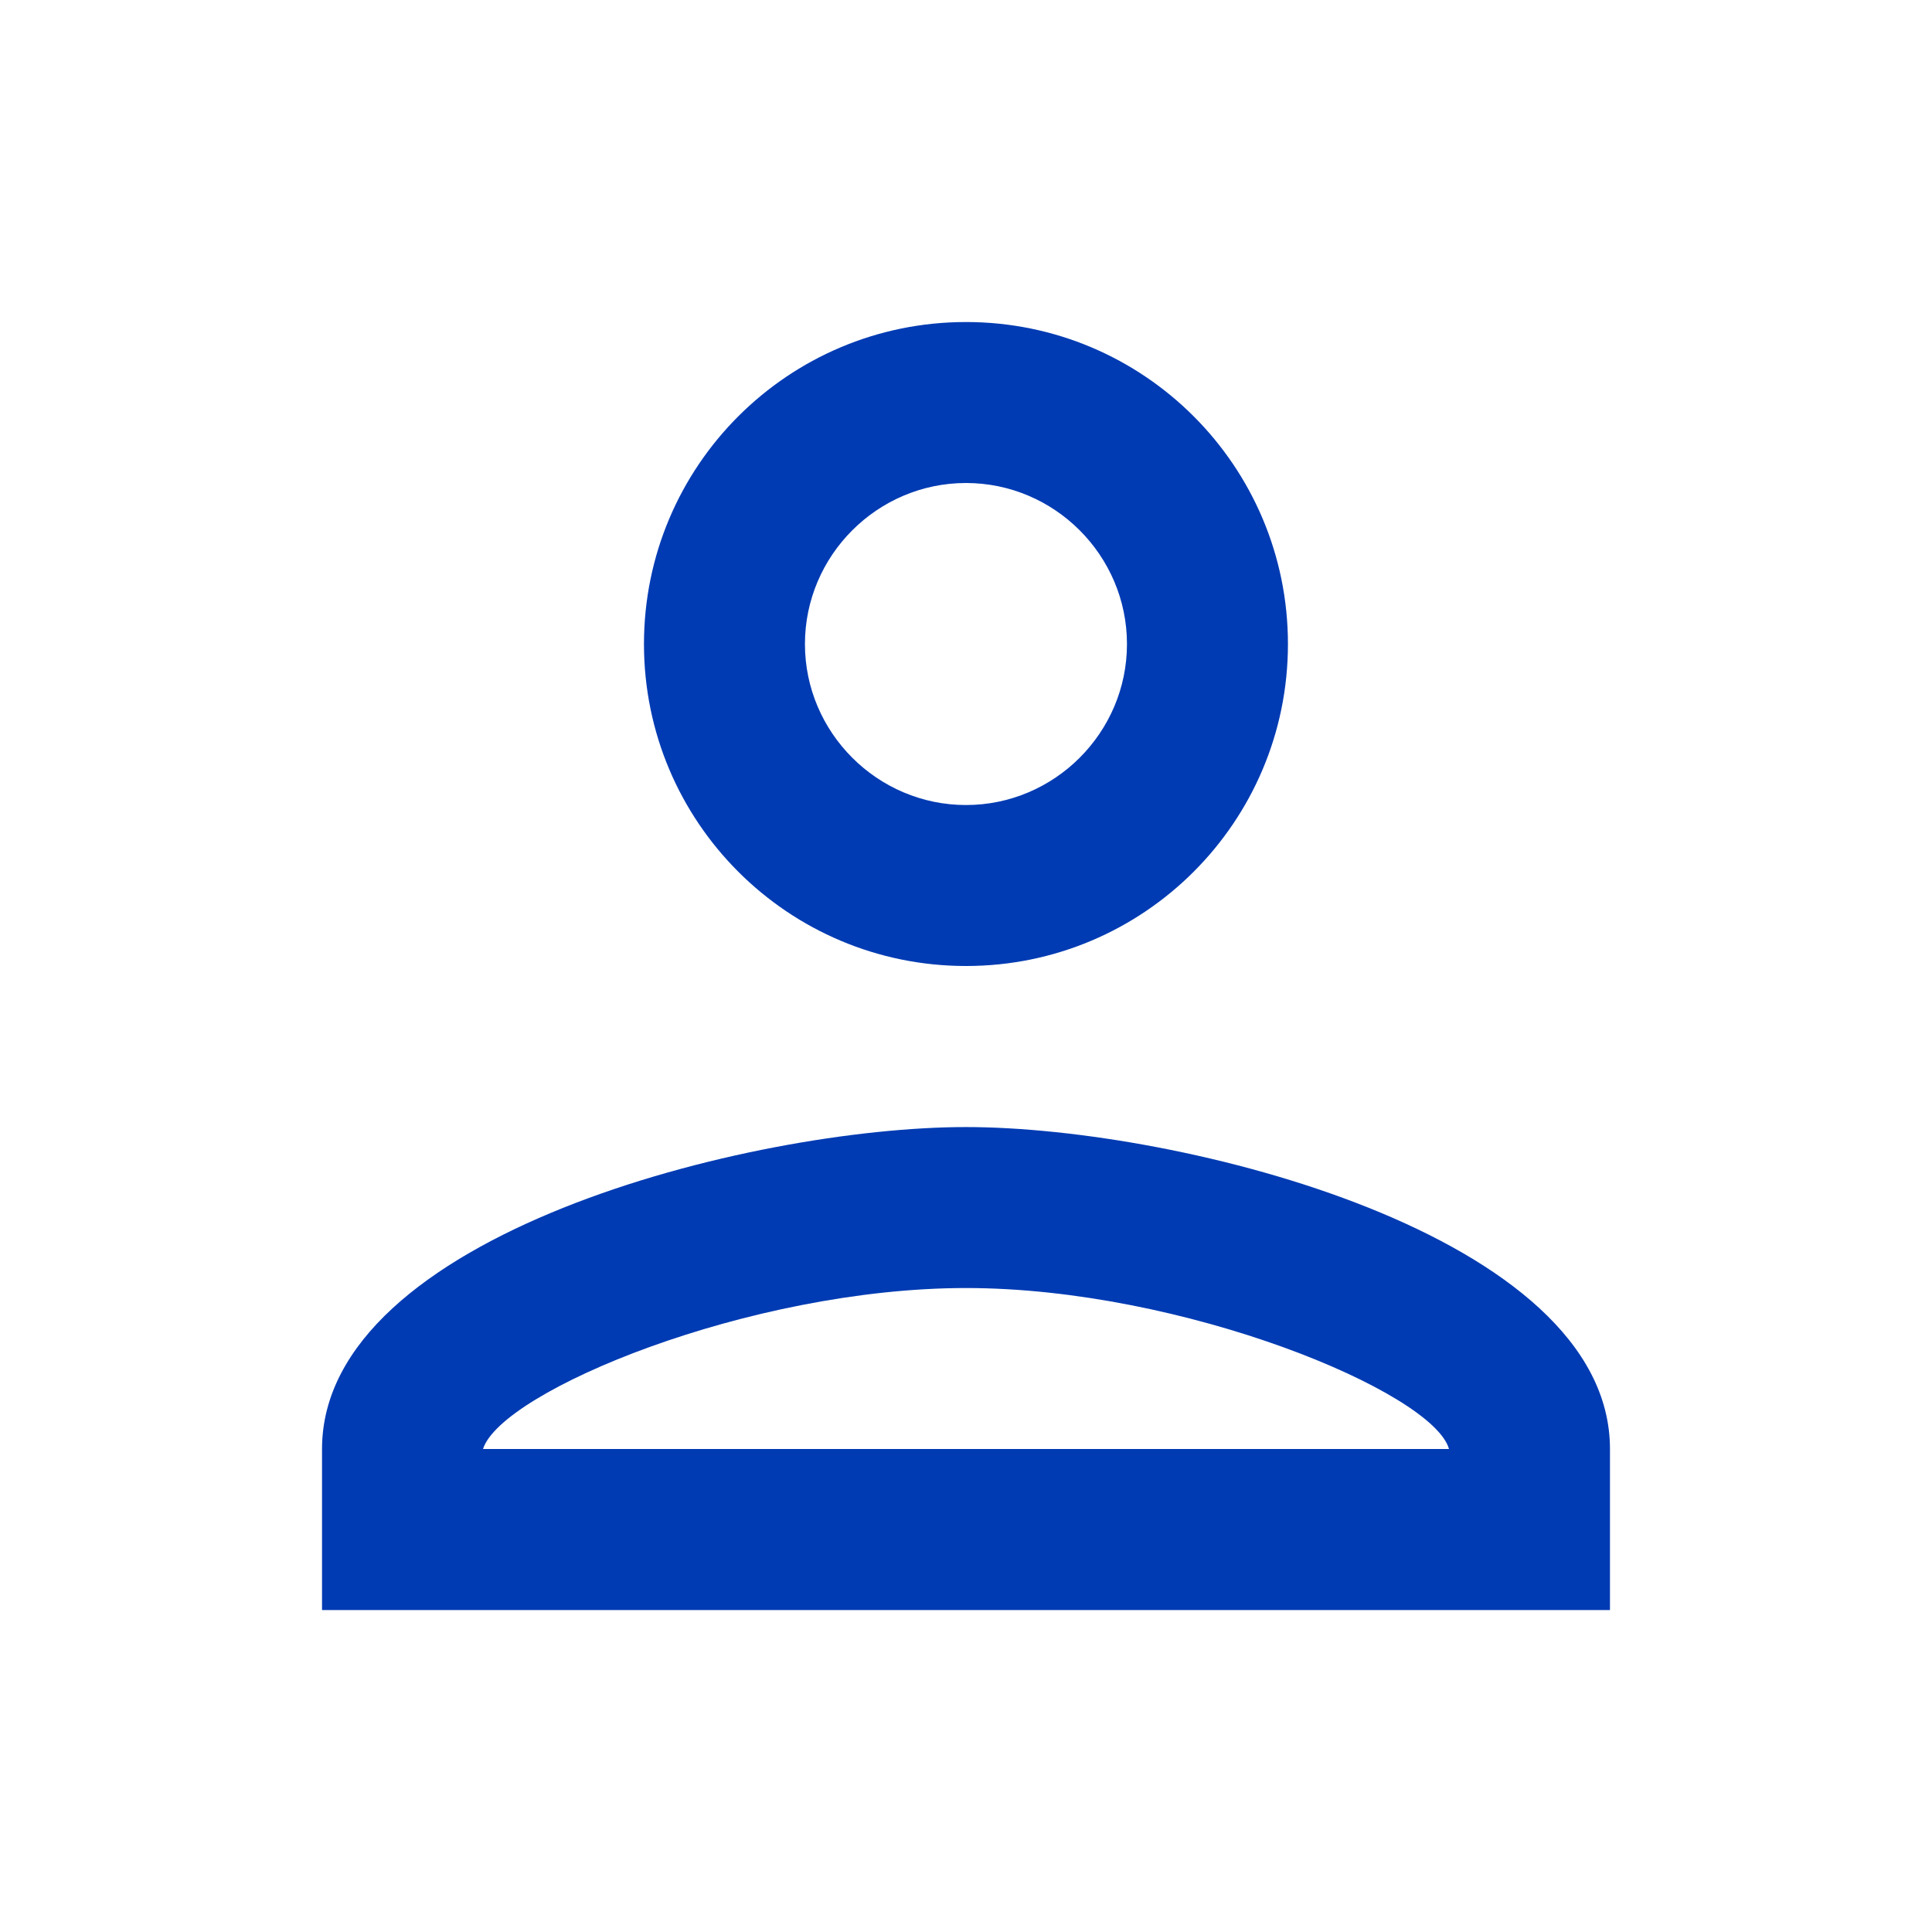<svg width="22" height="22" viewBox="0 0 22 22" fill="none" xmlns="http://www.w3.org/2000/svg">
<g id="person">
<path id="Vector" d="M11 5.5C12.008 5.5 12.833 6.325 12.833 7.334C12.833 8.342 12.008 9.167 11 9.167C9.992 9.167 9.166 8.342 9.166 7.334C9.166 6.325 9.992 5.5 11 5.5ZM11 14.667C13.475 14.667 16.317 15.85 16.5 16.5H5.5C5.711 15.84 8.534 14.667 11 14.667ZM11 3.667C8.974 3.667 7.333 5.308 7.333 7.334C7.333 9.359 8.974 11 11 11C13.026 11 14.666 9.359 14.666 7.334C14.666 5.308 13.026 3.667 11 3.667ZM11 12.834C8.552 12.834 3.667 14.062 3.667 16.5V18.334H18.333V16.5C18.333 14.062 13.447 12.834 11 12.834Z" fill="#003BB3"/>
</g>
</svg>
